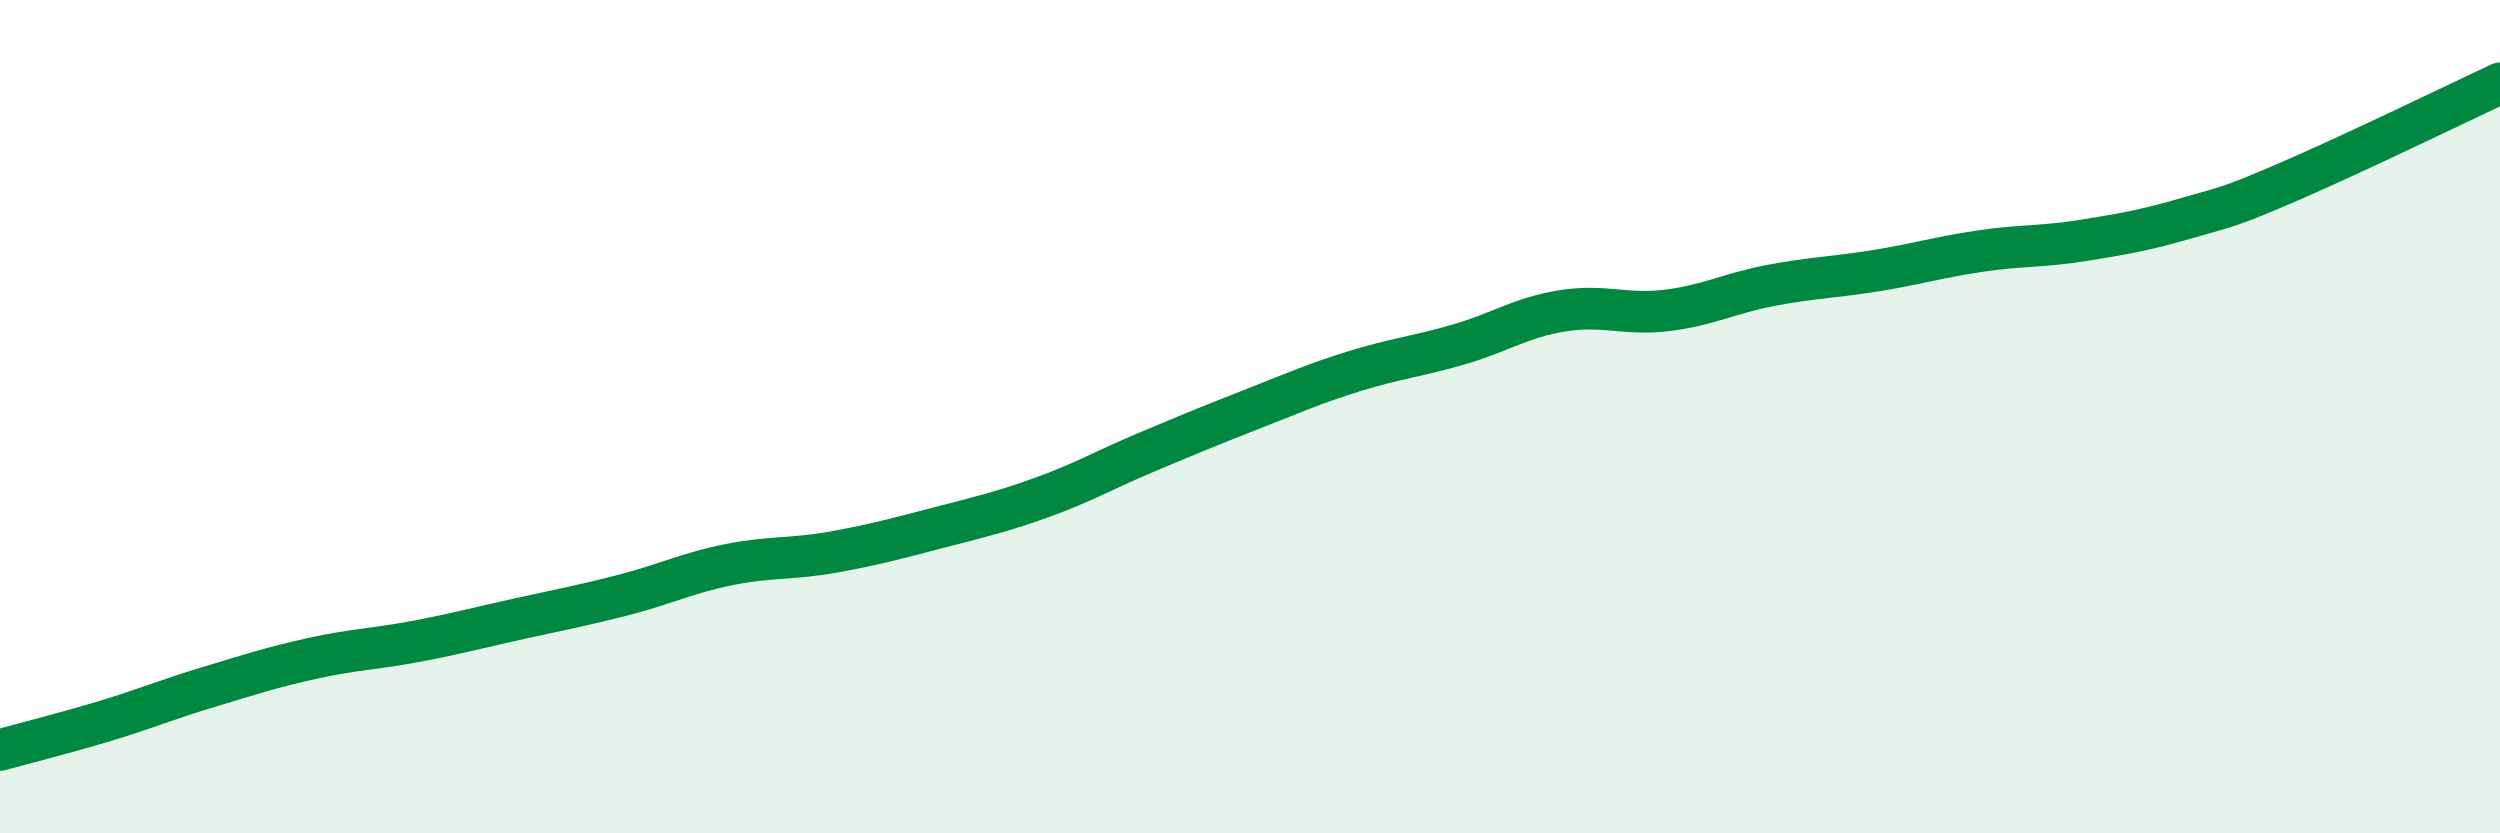 
    <svg width="60" height="20" viewBox="0 0 60 20" xmlns="http://www.w3.org/2000/svg">
      <path
        d="M 0,18 C 0.5,17.86 1.5,17.61 2.5,17.31 C 3.5,17.01 4,16.79 5,16.49 C 6,16.19 6.5,16.02 7.5,15.8 C 8.5,15.58 9,15.58 10,15.39 C 11,15.2 11.5,15.06 12.5,14.84 C 13.5,14.62 14,14.53 15,14.27 C 16,14.01 16.5,13.75 17.5,13.55 C 18.5,13.35 19,13.43 20,13.25 C 21,13.07 21.5,12.93 22.5,12.67 C 23.5,12.41 24,12.3 25,11.94 C 26,11.58 26.5,11.28 27.5,10.86 C 28.5,10.44 29,10.23 30,9.84 C 31,9.45 31.5,9.22 32.5,8.91 C 33.5,8.6 34,8.56 35,8.27 C 36,7.98 36.5,7.62 37.5,7.46 C 38.5,7.3 39,7.57 40,7.45 C 41,7.33 41.5,7.04 42.5,6.85 C 43.5,6.66 44,6.66 45,6.5 C 46,6.34 46.5,6.18 47.5,6.03 C 48.5,5.88 49,5.93 50,5.77 C 51,5.61 51.5,5.52 52.5,5.23 C 53.5,4.94 53.5,4.98 55,4.33 C 56.5,3.68 59,2.47 60,2L60 20L0 20Z"
        fill="#008740"
        opacity="0.1"
        stroke-linecap="round"
        stroke-linejoin="round"
      />
      <path
        d="M 0,18 C 0.5,17.86 1.5,17.61 2.5,17.31 C 3.5,17.01 4,16.79 5,16.49 C 6,16.19 6.5,16.02 7.5,15.8 C 8.5,15.58 9,15.58 10,15.39 C 11,15.2 11.5,15.06 12.5,14.84 C 13.5,14.62 14,14.53 15,14.27 C 16,14.01 16.5,13.75 17.5,13.55 C 18.5,13.35 19,13.43 20,13.25 C 21,13.07 21.5,12.93 22.5,12.67 C 23.5,12.41 24,12.3 25,11.94 C 26,11.58 26.5,11.28 27.5,10.86 C 28.5,10.44 29,10.23 30,9.84 C 31,9.45 31.5,9.22 32.5,8.91 C 33.5,8.6 34,8.56 35,8.27 C 36,7.98 36.5,7.62 37.5,7.46 C 38.5,7.3 39,7.57 40,7.45 C 41,7.33 41.5,7.04 42.5,6.85 C 43.5,6.66 44,6.66 45,6.5 C 46,6.34 46.5,6.18 47.5,6.03 C 48.5,5.88 49,5.93 50,5.77 C 51,5.61 51.5,5.52 52.5,5.23 C 53.5,4.94 53.5,4.98 55,4.33 C 56.5,3.68 59,2.47 60,2"
        stroke="#008740"
        stroke-width="1"
        fill="none"
        stroke-linecap="round"
        stroke-linejoin="round"
      />
    </svg>
  